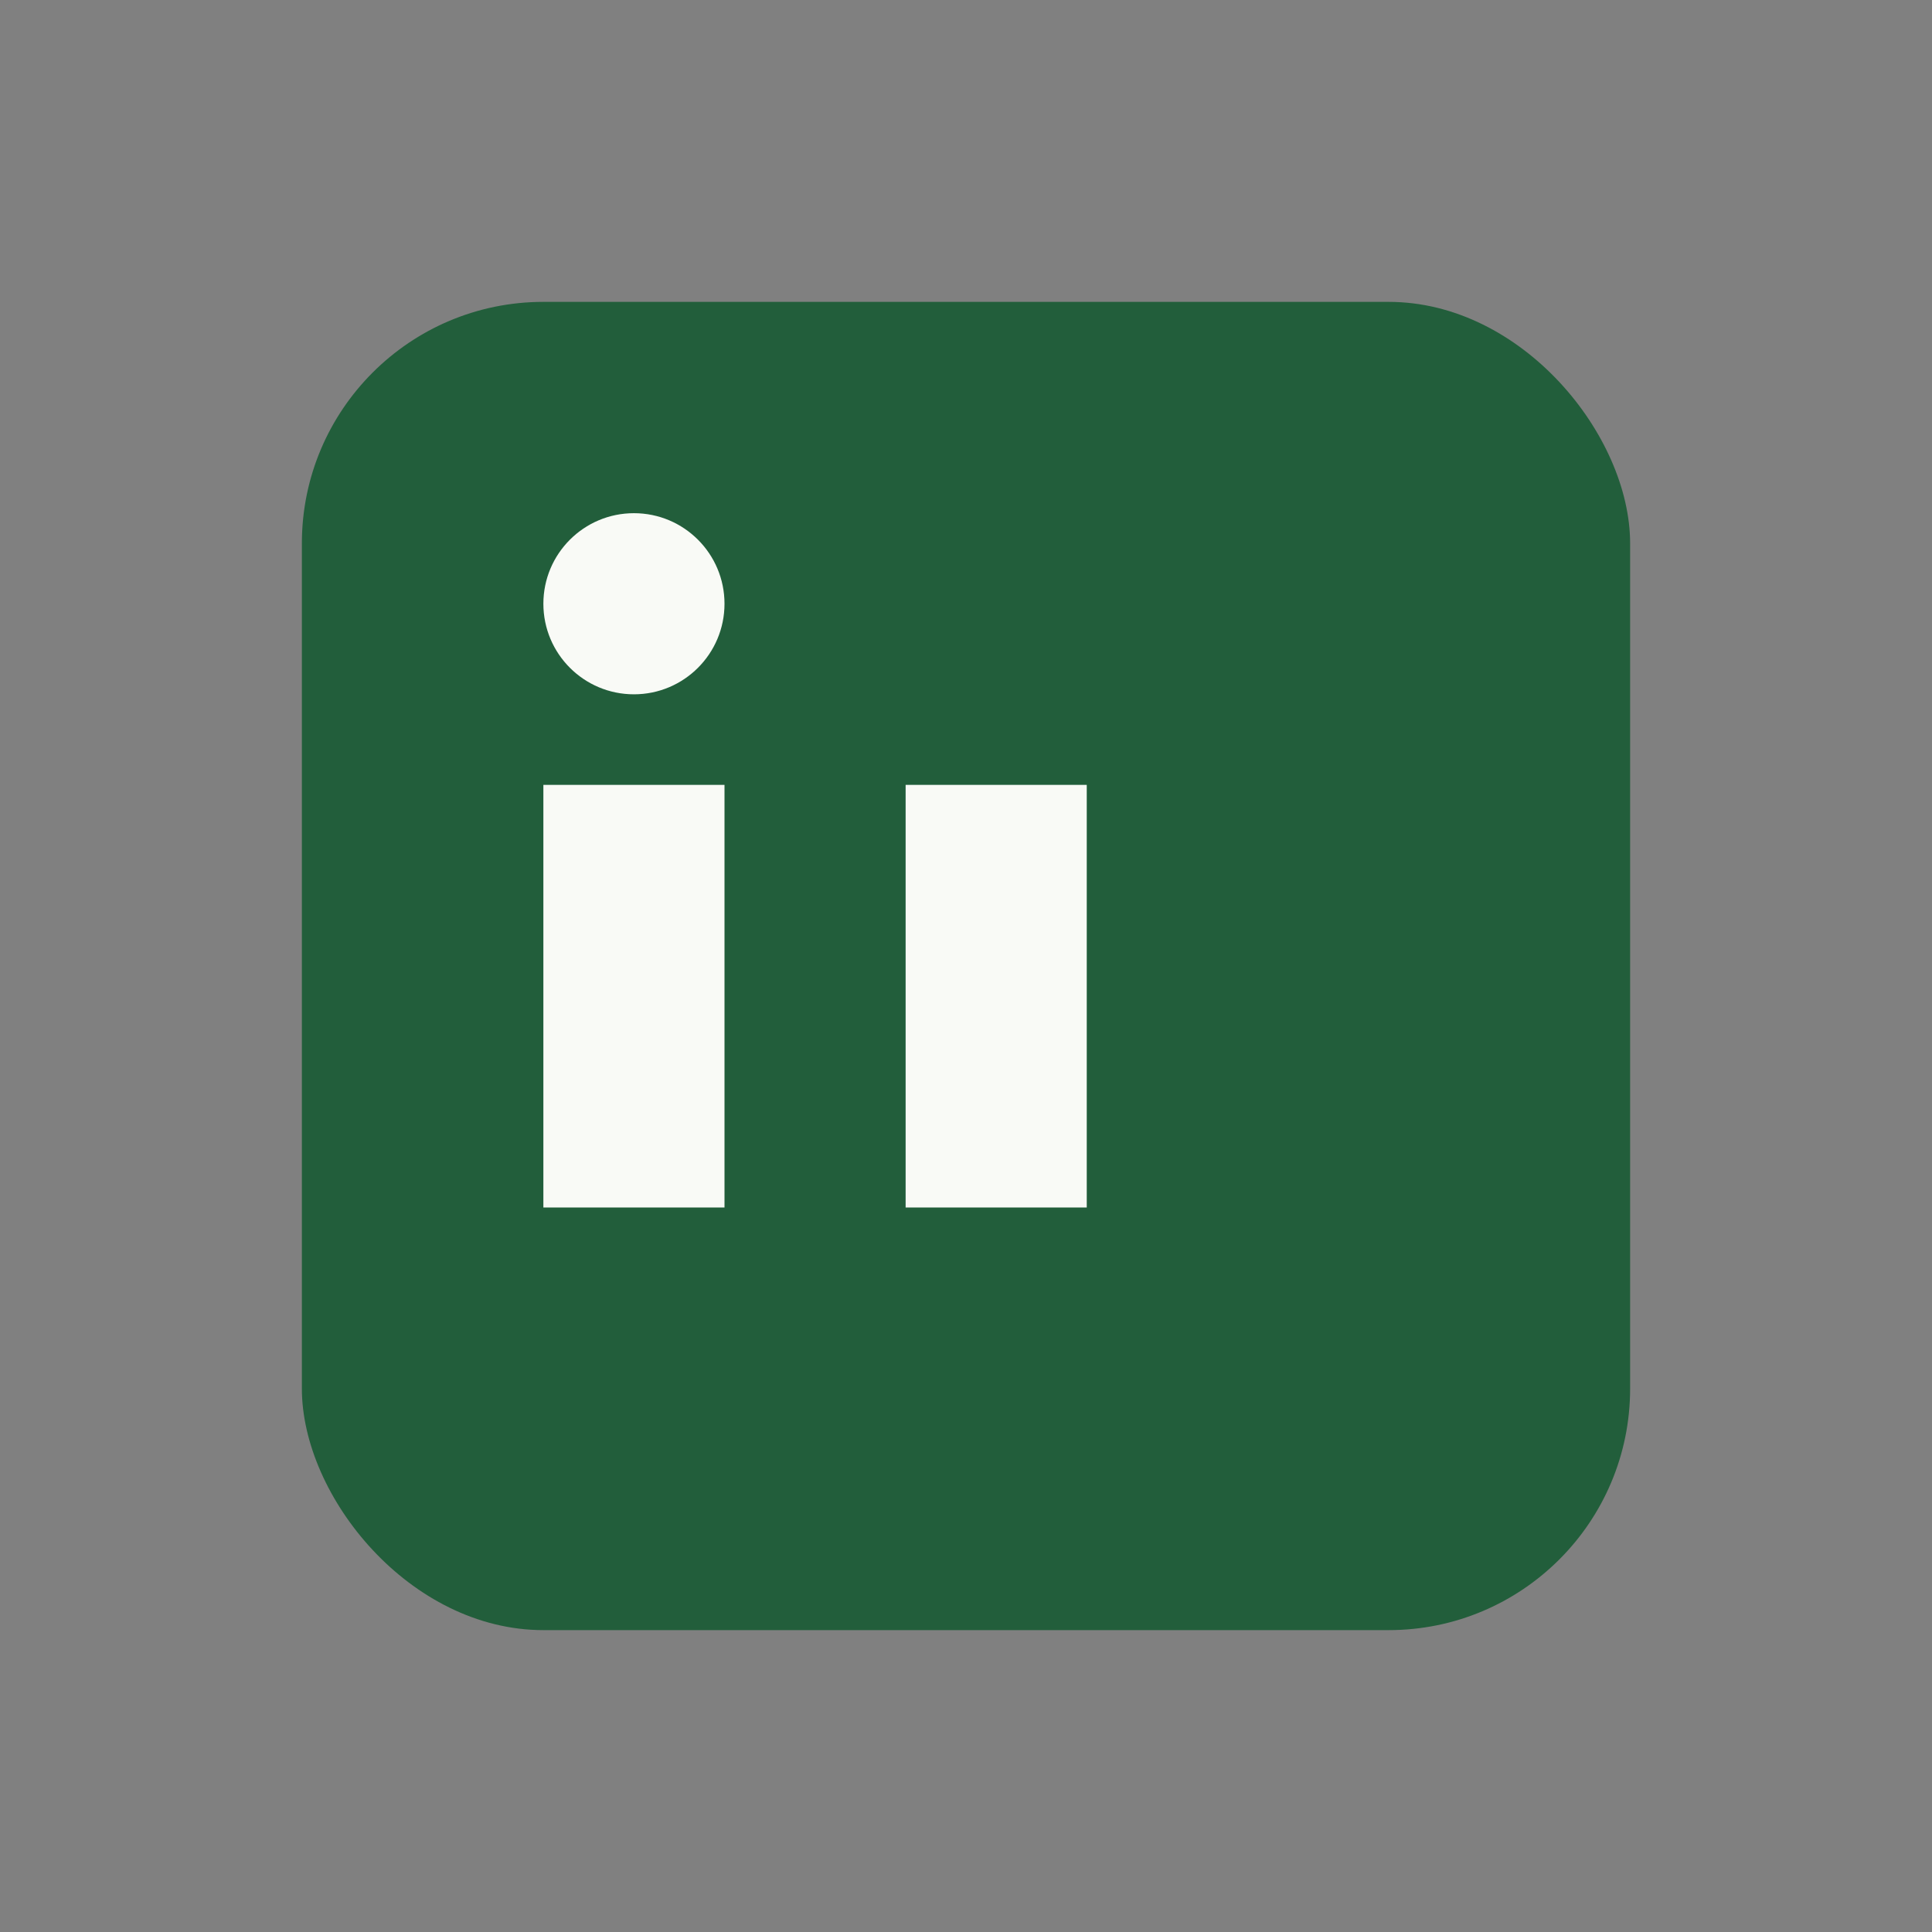 <?xml version="1.0" encoding="UTF-8"?>
<svg xmlns="http://www.w3.org/2000/svg" width="32" height="32" viewBox="0 0 32 32"><rect x="0" y="0" width="32" height="32" fill="#808080" stroke="none"/><rect x="5" y="5" width="22" height="22" rx="4" fill="#225E3B"/><rect x="9" y="13" width="3" height="7" fill="#F9FAF6"/><rect x="15" y="13" width="3" height="7" fill="#F9FAF6"/><circle cx="10.5" cy="10" r="1.5" fill="#F9FAF6"/></svg>